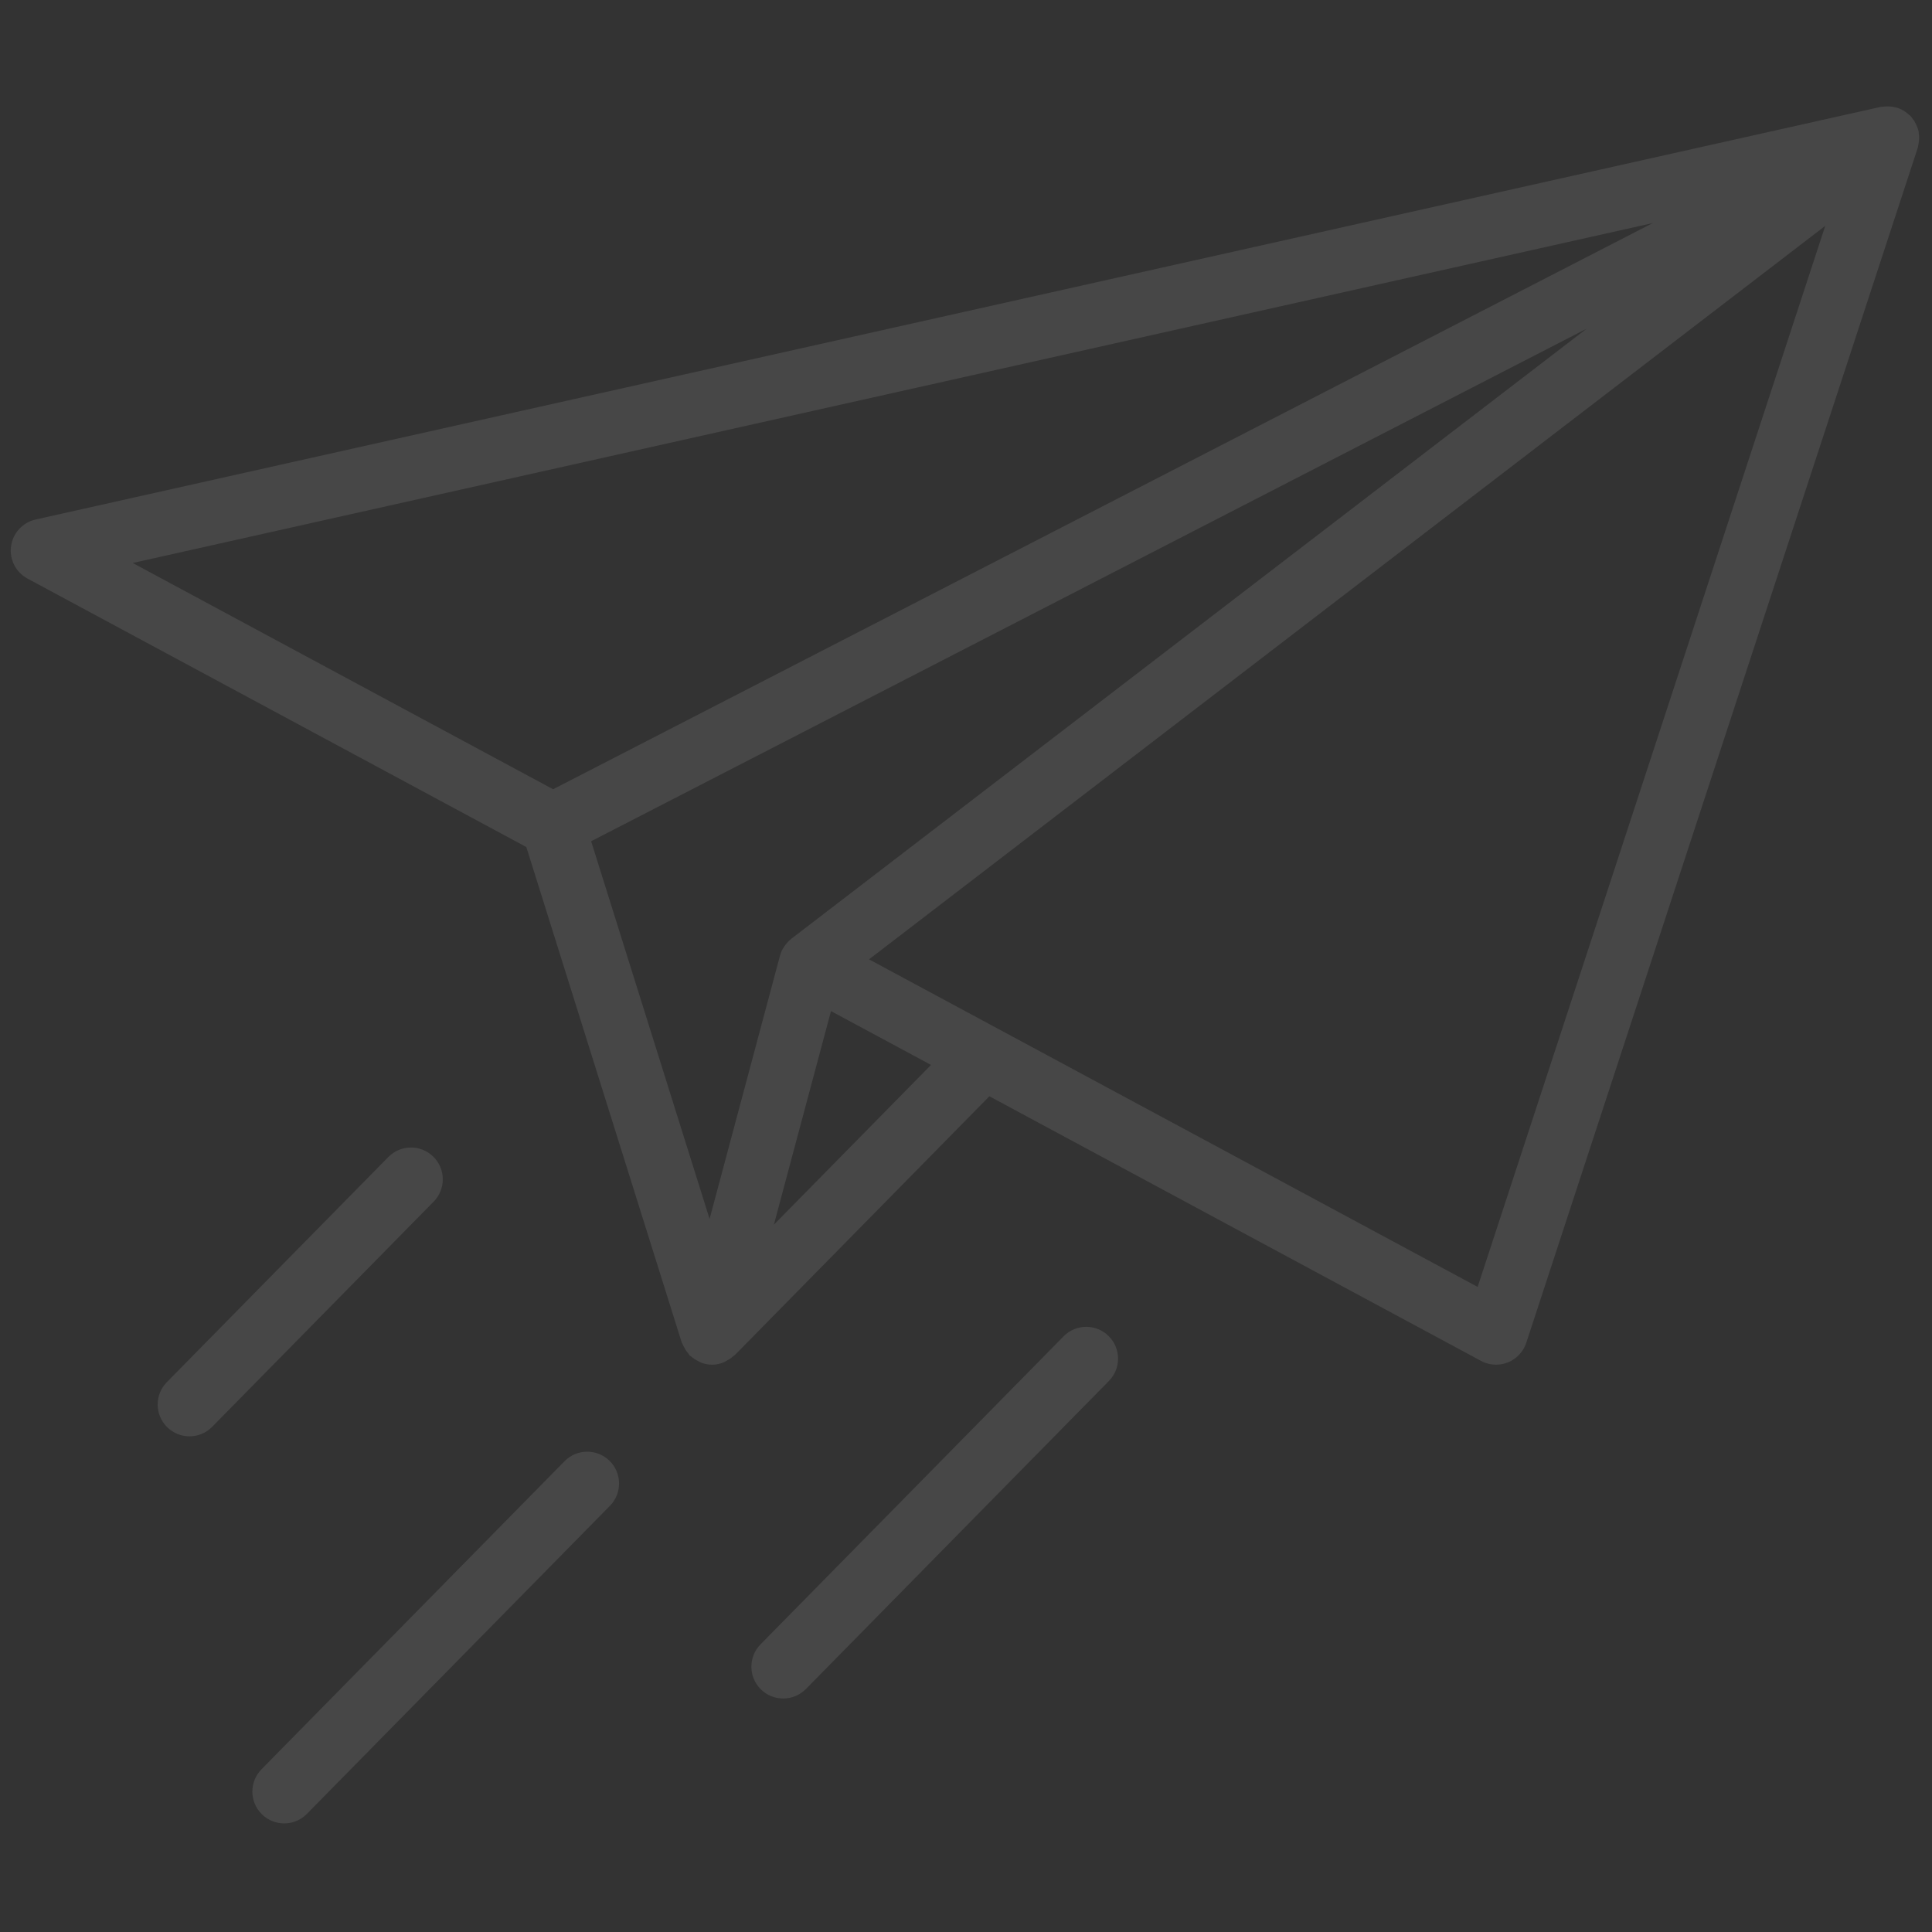 <svg width="68" height="68" viewBox="0 0 68 68" fill="none" xmlns="http://www.w3.org/2000/svg">
<rect x="0" y="0" width="68" height="68" fill="#333333" stroke="none"/>
<path d="M67.536 5.001C67.55 4.895 67.551 4.789 67.534 4.684C67.532 4.668 67.534 4.654 67.531 4.638C67.506 4.516 67.458 4.401 67.394 4.293C67.388 4.281 67.387 4.268 67.38 4.256C67.369 4.239 67.351 4.23 67.339 4.212C67.314 4.177 67.294 4.136 67.264 4.103C67.225 4.062 67.179 4.031 67.137 3.996C67.114 3.977 67.093 3.956 67.07 3.939C66.969 3.87 66.861 3.817 66.744 3.783C66.723 3.777 66.702 3.776 66.681 3.772C66.583 3.75 66.482 3.741 66.38 3.747C66.346 3.748 66.313 3.751 66.279 3.756C66.25 3.76 66.22 3.757 66.191 3.763L1.254 18.285C0.798 18.387 0.453 18.762 0.389 19.225C0.325 19.688 0.556 20.142 0.967 20.363L18.525 29.813L23.994 47.249C24 47.268 24.012 47.282 24.019 47.299C24.035 47.341 24.058 47.379 24.079 47.419C24.123 47.504 24.174 47.582 24.236 47.652C24.253 47.67 24.259 47.694 24.276 47.712C24.293 47.727 24.314 47.732 24.331 47.747C24.405 47.812 24.485 47.863 24.574 47.906C24.609 47.923 24.639 47.946 24.675 47.959C24.797 48.004 24.926 48.033 25.061 48.033C25.069 48.033 25.077 48.033 25.086 48.033C25.219 48.03 25.346 48 25.466 47.953C25.496 47.941 25.521 47.92 25.551 47.906C25.645 47.859 25.733 47.803 25.811 47.731C25.826 47.717 25.846 47.713 25.86 47.698L34.823 38.585L52.125 47.898C52.29 47.987 52.473 48.032 52.656 48.032C52.796 48.032 52.938 48.006 53.071 47.953C53.379 47.83 53.616 47.576 53.72 47.261L67.498 5.205C67.508 5.172 67.509 5.138 67.517 5.104C67.525 5.07 67.531 5.036 67.536 5.001ZM58.172 7.851L19.467 27.779L4.671 19.815L58.172 7.851ZM55.846 11.568L27.851 33.042C27.849 33.044 27.847 33.047 27.846 33.048C27.762 33.113 27.69 33.193 27.626 33.283C27.613 33.301 27.6 33.32 27.588 33.339C27.576 33.36 27.559 33.378 27.547 33.4C27.507 33.474 27.478 33.552 27.456 33.63C27.456 33.634 27.453 33.637 27.452 33.641L24.975 42.902L20.806 29.609L55.846 11.568ZM27.238 43.105L29.248 35.587L32.769 37.482L27.238 43.105ZM52.008 45.295L30.587 33.766L64.243 7.949L52.008 45.295Z" fill="white" fill-opacity="0.1"/>
<path d="M10.002 64.178C9.719 64.178 9.435 64.07 9.217 63.856C8.776 63.422 8.77 62.714 9.204 62.273L19.871 51.429C20.305 50.987 21.014 50.983 21.454 51.416C21.895 51.849 21.901 52.558 21.468 52.999L10.801 63.843C10.582 64.067 10.292 64.178 10.002 64.178Z" fill="white" fill-opacity="0.1"/>
<path d="M27.566 59.782C27.282 59.782 26.999 59.675 26.781 59.461C26.34 59.027 26.334 58.319 26.767 57.877L37.434 47.035C37.869 46.593 38.577 46.588 39.017 47.021C39.458 47.455 39.464 48.163 39.031 48.604L28.365 59.448C28.145 59.67 27.856 59.782 27.566 59.782Z" fill="white" fill-opacity="0.1"/>
<path d="M6.67 50.554C6.386 50.554 6.102 50.446 5.884 50.232C5.443 49.798 5.437 49.09 5.871 48.649L13.667 40.724C14.101 40.282 14.81 40.277 15.25 40.71C15.691 41.144 15.697 41.852 15.264 42.293L7.468 50.219C7.249 50.442 6.959 50.554 6.67 50.554Z" fill="white" fill-opacity="0.1"/>
</svg>
